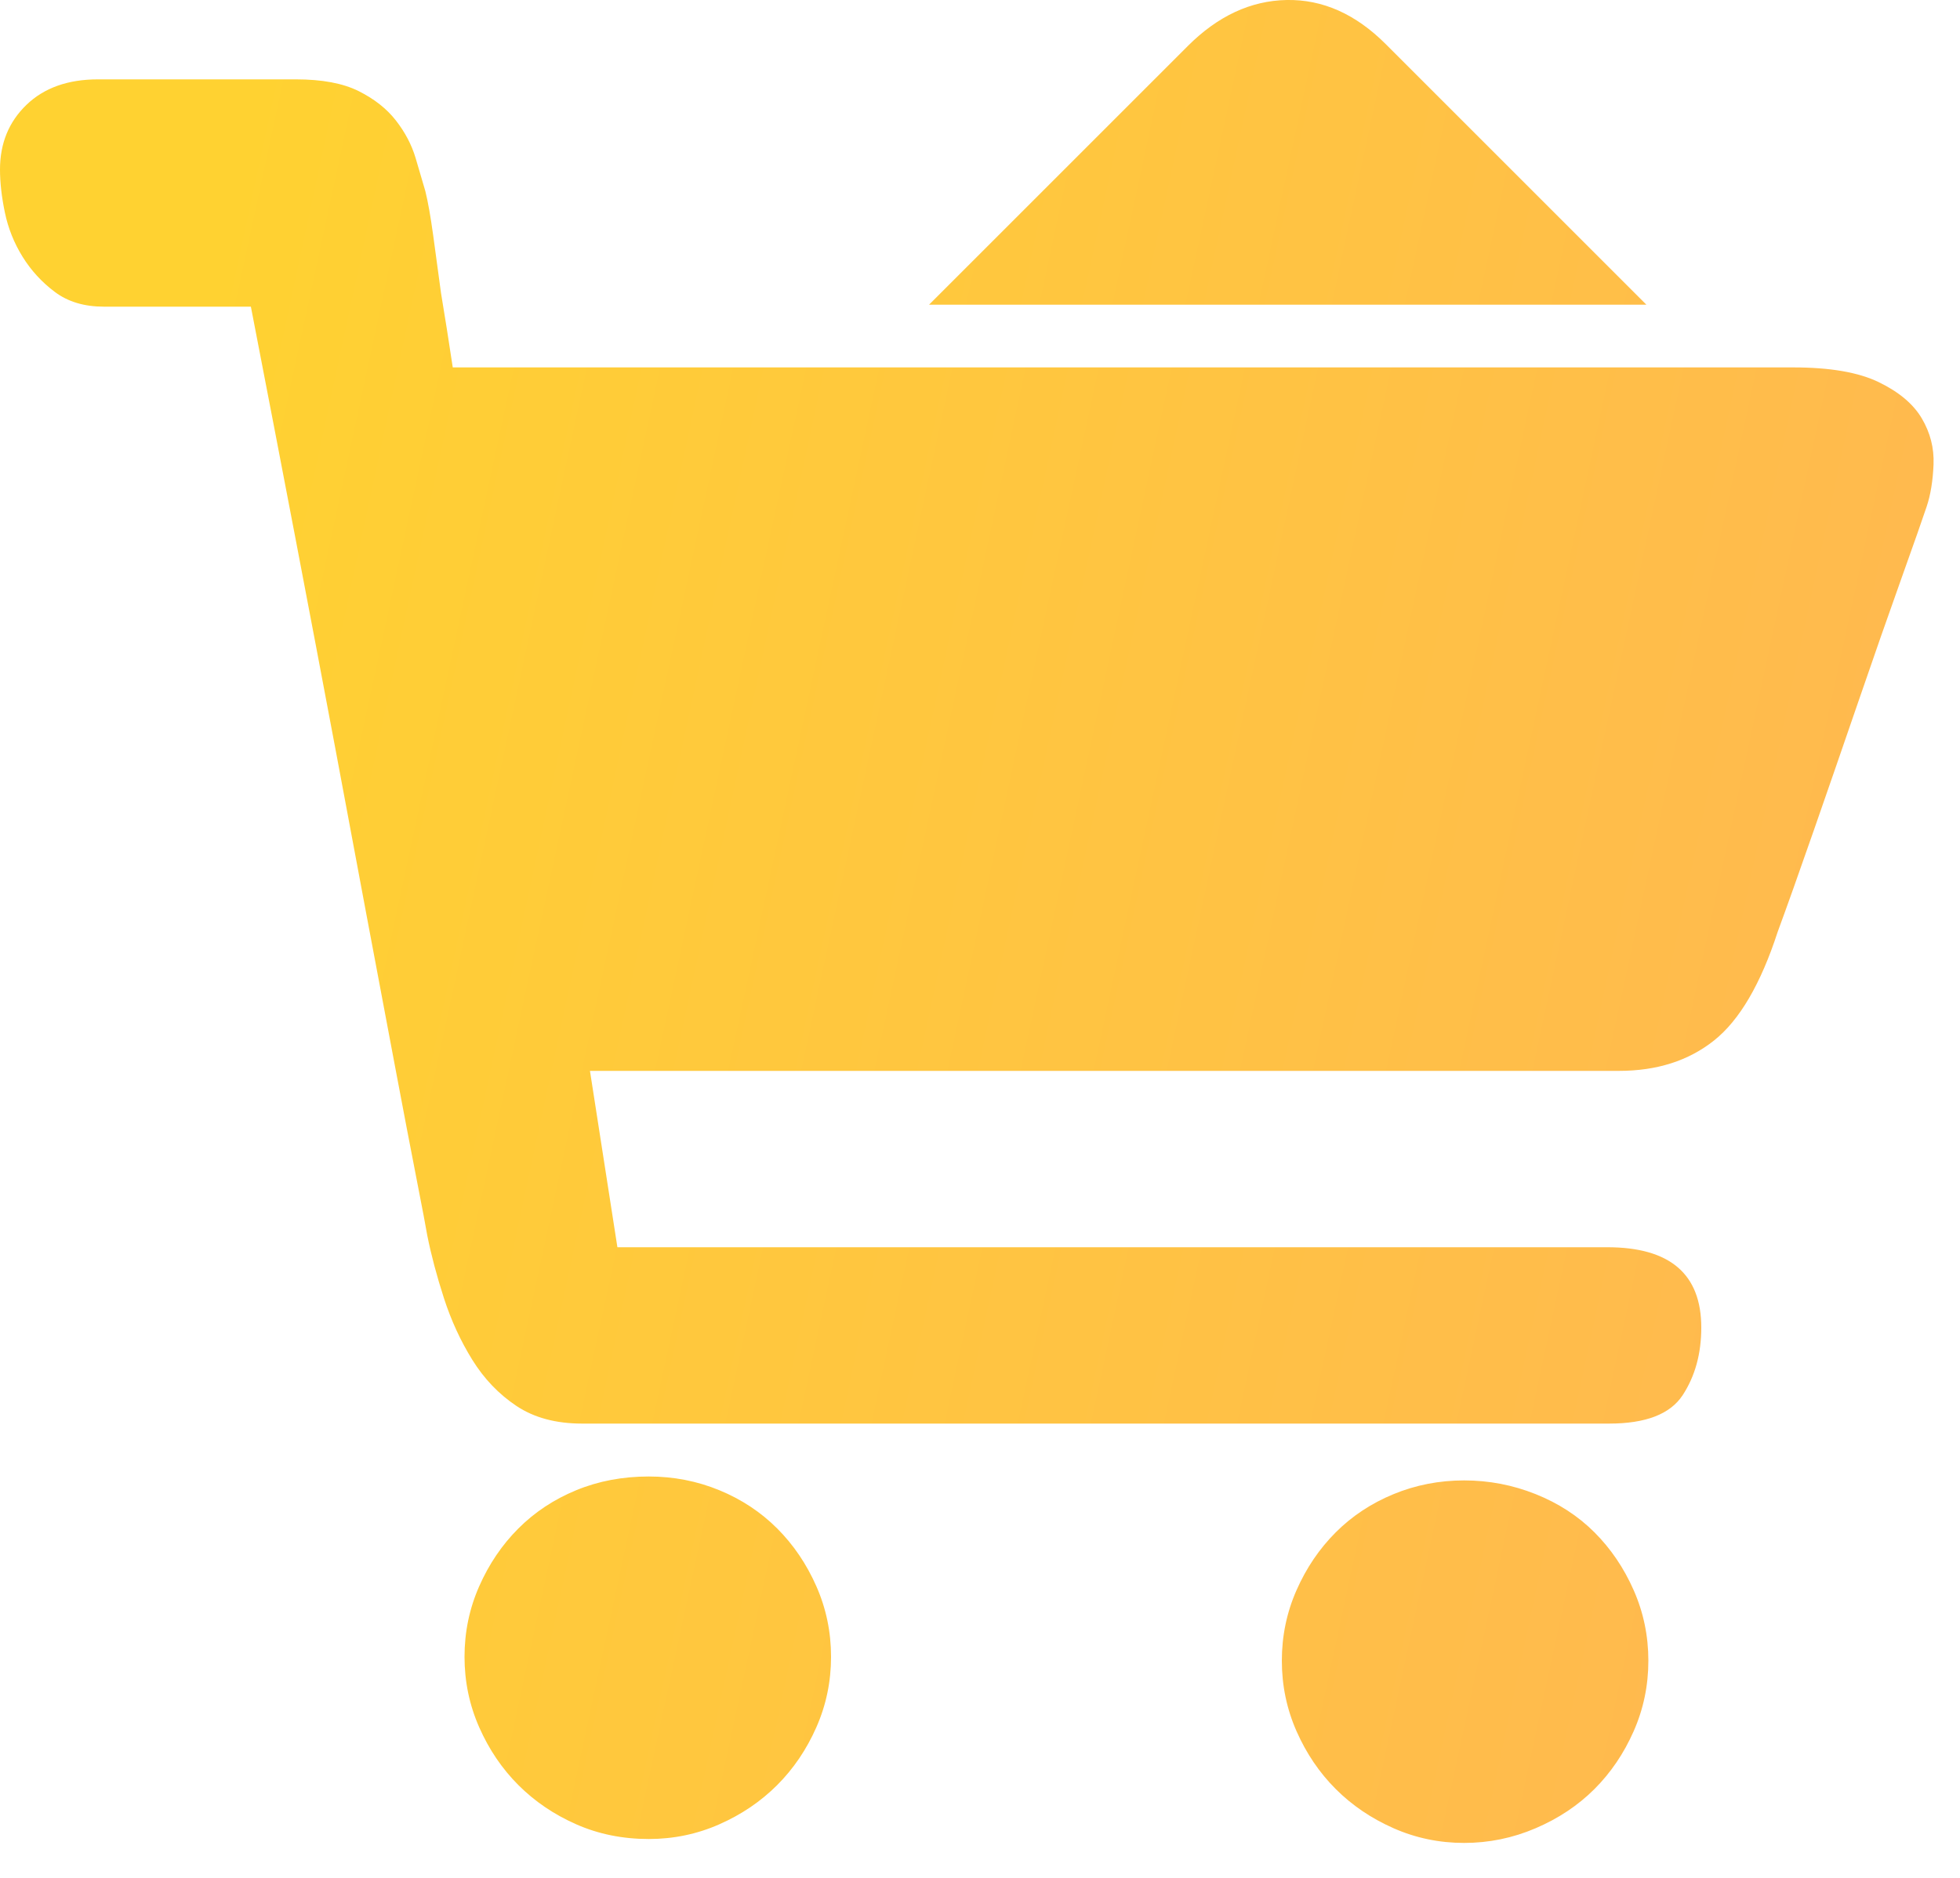 <svg width="24" height="23" viewBox="0 0 24 23" fill="none" xmlns="http://www.w3.org/2000/svg">
<path d="M7.944 18.084C8.248 18.084 8.536 18.14 8.808 18.252C9.08 18.364 9.316 18.52 9.516 18.72C9.716 18.92 9.876 19.156 9.996 19.428C10.116 19.7 10.176 19.988 10.176 20.292C10.176 20.596 10.116 20.884 9.996 21.156C9.876 21.428 9.716 21.664 9.516 21.864C9.316 22.064 9.08 22.224 8.808 22.344C8.536 22.464 8.248 22.524 7.944 22.524C7.624 22.524 7.328 22.464 7.056 22.344C6.784 22.224 6.548 22.064 6.348 21.864C6.148 21.664 5.988 21.428 5.868 21.156C5.748 20.884 5.688 20.596 5.688 20.292C5.688 19.988 5.748 19.7 5.868 19.428C5.988 19.156 6.148 18.92 6.348 18.72C6.548 18.52 6.784 18.364 7.056 18.252C7.328 18.14 7.624 18.084 7.944 18.084ZM17.928 18.132C18.232 18.132 18.524 18.188 18.804 18.3C19.084 18.412 19.324 18.568 19.524 18.768C19.724 18.968 19.884 19.204 20.004 19.476C20.124 19.748 20.184 20.036 20.184 20.34C20.184 20.644 20.124 20.932 20.004 21.204C19.884 21.476 19.724 21.712 19.524 21.912C19.324 22.112 19.084 22.272 18.804 22.392C18.524 22.512 18.232 22.572 17.928 22.572C17.624 22.572 17.336 22.512 17.064 22.392C16.792 22.272 16.556 22.112 16.356 21.912C16.156 21.712 15.996 21.476 15.876 21.204C15.756 20.932 15.696 20.644 15.696 20.34C15.696 20.036 15.756 19.748 15.876 19.476C15.996 19.204 16.156 18.968 16.356 18.768C16.556 18.568 16.792 18.412 17.064 18.3C17.336 18.188 17.624 18.132 17.928 18.132ZM21.96 4.5C22.408 4.5 22.756 4.56 23.004 4.68C23.252 4.8 23.428 4.948 23.532 5.124C23.636 5.3 23.684 5.488 23.676 5.688C23.668 5.888 23.64 6.06 23.592 6.204C23.544 6.348 23.44 6.644 23.28 7.092C23.12 7.54 22.948 8.032 22.764 8.568C22.58 9.104 22.396 9.636 22.212 10.164C22.028 10.692 21.88 11.108 21.768 11.412C21.56 12.052 21.3 12.496 20.988 12.744C20.676 12.992 20.288 13.116 19.824 13.116H18.984H17.448H15.432H13.176H7.224L7.56 15.276H19.68C20.448 15.276 20.832 15.604 20.832 16.26C20.832 16.58 20.756 16.856 20.604 17.088C20.452 17.32 20.152 17.436 19.704 17.436H18.552H16.344H13.56H10.752H8.424H7.128C6.808 17.436 6.54 17.364 6.324 17.22C6.108 17.076 5.928 16.888 5.784 16.656C5.64 16.424 5.524 16.172 5.436 15.9C5.348 15.628 5.28 15.372 5.232 15.132C5.216 15.036 5.172 14.804 5.1 14.436C5.028 14.068 4.94 13.608 4.836 13.056C4.732 12.504 4.616 11.888 4.488 11.208C4.36 10.528 4.232 9.844 4.104 9.156C3.8 7.54 3.456 5.74 3.072 3.756H1.272C1.032 3.756 0.832 3.696 0.672 3.576C0.512 3.456 0.38 3.312 0.276 3.144C0.172 2.976 0.1 2.796 0.06 2.604C0.02 2.412 0 2.236 0 2.076C0 1.756 0.108 1.492 0.324 1.284C0.54 1.076 0.832 0.972 1.2 0.972H1.704H2.208H2.808H3.624C3.944 0.972 4.2 1.02 4.392 1.116C4.584 1.212 4.736 1.332 4.848 1.476C4.96 1.62 5.04 1.772 5.088 1.932C5.136 2.092 5.176 2.228 5.208 2.34C5.24 2.468 5.272 2.648 5.304 2.88C5.336 3.112 5.368 3.348 5.4 3.588C5.448 3.876 5.496 4.18 5.544 4.5H21.96ZM20.16 3.732H11.376L14.544 0.564C14.912 0.196 15.316 0.008 15.756 0C16.196 -0.008 16.6 0.172 16.968 0.54L20.16 3.732Z" fill="url(#paint0_linear_142_362)"/>
<defs>
<linearGradient id="paint0_linear_142_362" x1="21.185" y1="20.566" x2="-1.022" y2="15.787" gradientUnits="userSpaceOnUse">
<stop stop-color="#FFB94F"/>
<stop offset="0.963" stop-color="#FFD231"/>
</linearGradient>
</defs>
</svg>

